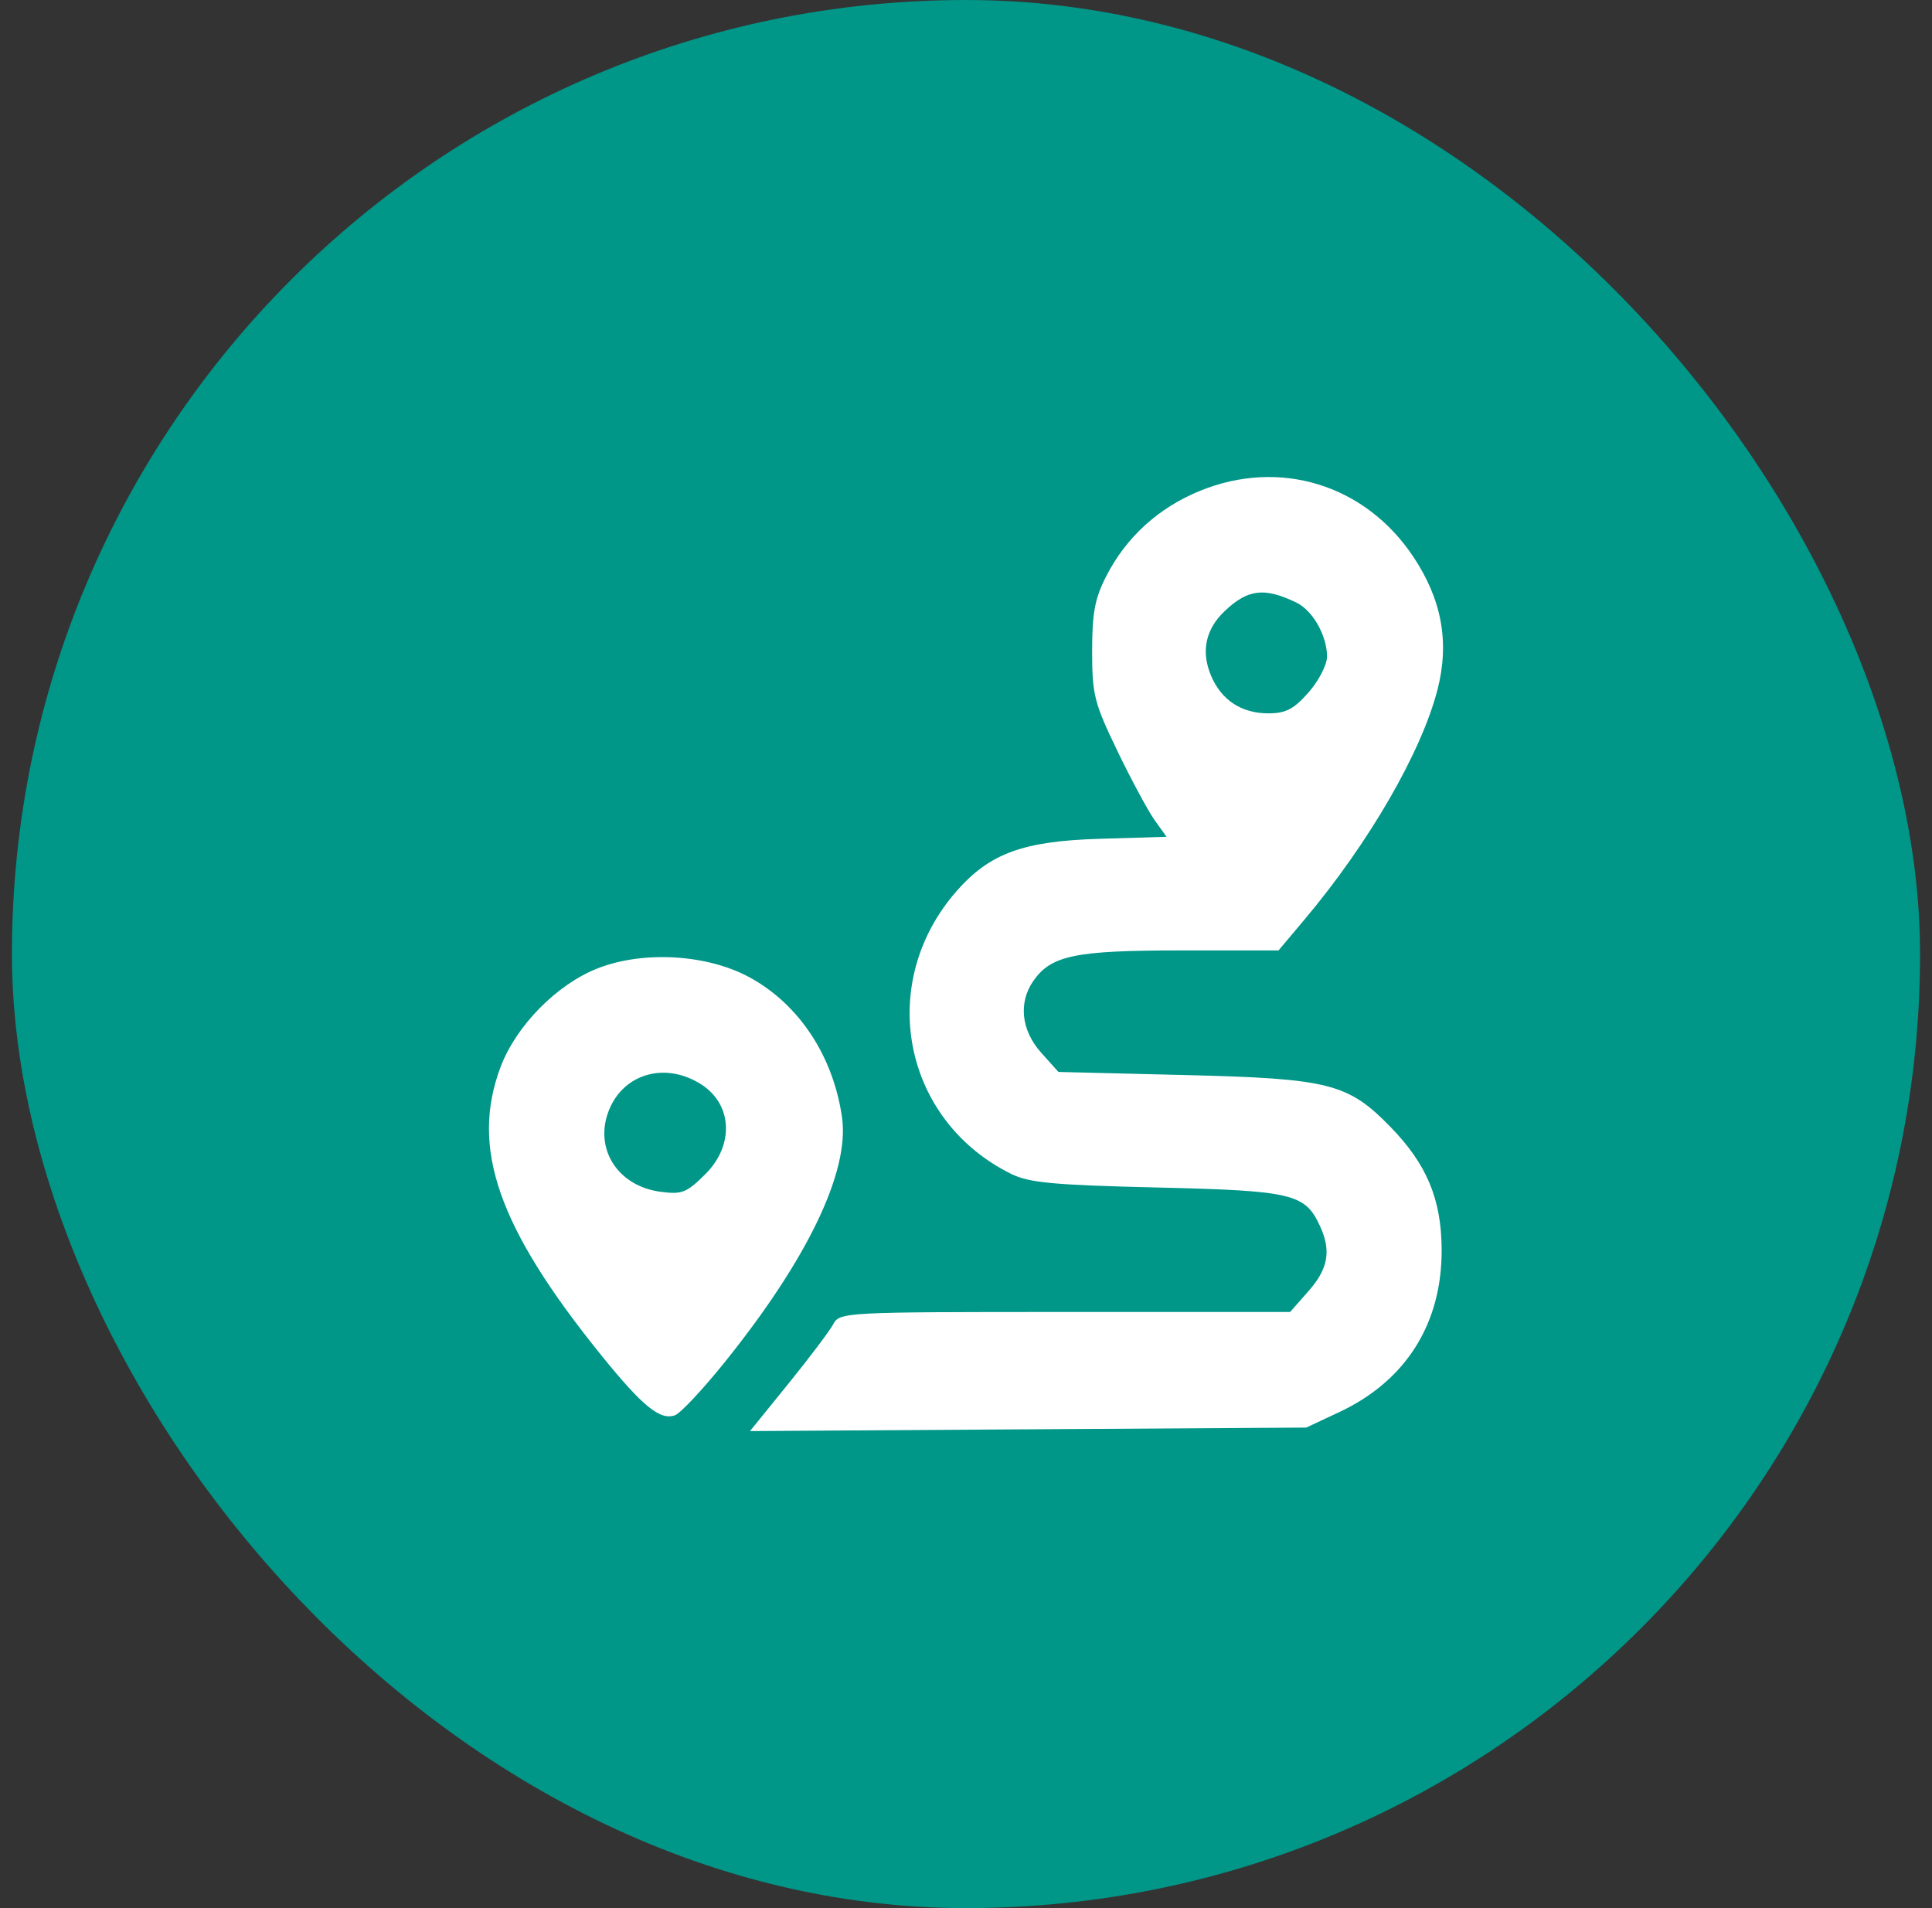 <svg width="81" height="80" viewBox="0 0 81 80" fill="none" xmlns="http://www.w3.org/2000/svg">
<rect x="0" y="0" width="81" height="80" fill="#333333" stroke="none"/>
<rect x="0.5" width="80" height="80" rx="40" fill="#009688"/>
<path fill-rule="evenodd" clip-rule="evenodd" d="M50.298 20.584C48.568 21.293 47.219 22.521 46.386 24.145C45.902 25.088 45.788 25.691 45.788 27.299C45.788 29.127 45.873 29.464 46.847 31.485C47.43 32.694 48.132 33.998 48.407 34.384L48.908 35.084L46.102 35.168C42.907 35.263 41.503 35.774 40.118 37.346C36.725 41.198 37.824 46.95 42.386 49.214C43.148 49.591 44.144 49.684 48.531 49.788C54.212 49.923 54.72 50.045 55.348 51.419C55.818 52.446 55.683 53.197 54.862 54.129L54.089 55.007H44.649C35.383 55.007 35.205 55.017 34.936 55.517C34.785 55.798 33.938 56.922 33.053 58.014L31.444 60L43.104 59.926L54.763 59.853L56.136 59.211C58.947 57.896 60.462 55.491 60.442 52.372C60.428 50.269 59.818 48.811 58.295 47.247C56.515 45.419 55.729 45.221 49.694 45.073L44.376 44.943L43.648 44.131C42.813 43.199 42.689 42.029 43.328 41.12C44.076 40.055 45.079 39.848 49.501 39.848H53.603L54.7 38.544C57.4 35.332 59.594 31.537 60.269 28.91C60.777 26.933 60.45 25.14 59.255 23.344C57.237 20.314 53.652 19.209 50.298 20.584ZM54.348 25.262C55.035 25.592 55.636 26.648 55.636 27.527C55.636 27.871 55.289 28.546 54.862 29.03C54.24 29.736 53.909 29.908 53.172 29.908C52.049 29.908 51.2 29.348 50.771 28.323C50.344 27.303 50.546 26.37 51.36 25.607C52.329 24.697 53.007 24.619 54.348 25.262ZM25.044 40.605C23.336 41.279 21.634 43.013 20.985 44.74C19.713 48.13 20.88 51.466 25.212 56.825C26.948 58.973 27.686 59.57 28.306 59.333C28.535 59.245 29.455 58.265 30.351 57.153C33.849 52.816 35.624 49.123 35.303 46.855C34.937 44.279 33.499 42.101 31.418 40.972C29.636 40.005 26.955 39.85 25.044 40.605ZM29.407 45.469C30.71 46.31 30.787 48.017 29.576 49.224C28.785 50.012 28.594 50.087 27.686 49.966C25.866 49.722 24.873 48.114 25.549 46.502C26.185 44.985 27.931 44.518 29.407 45.469Z" fill="white"/>
</svg>
